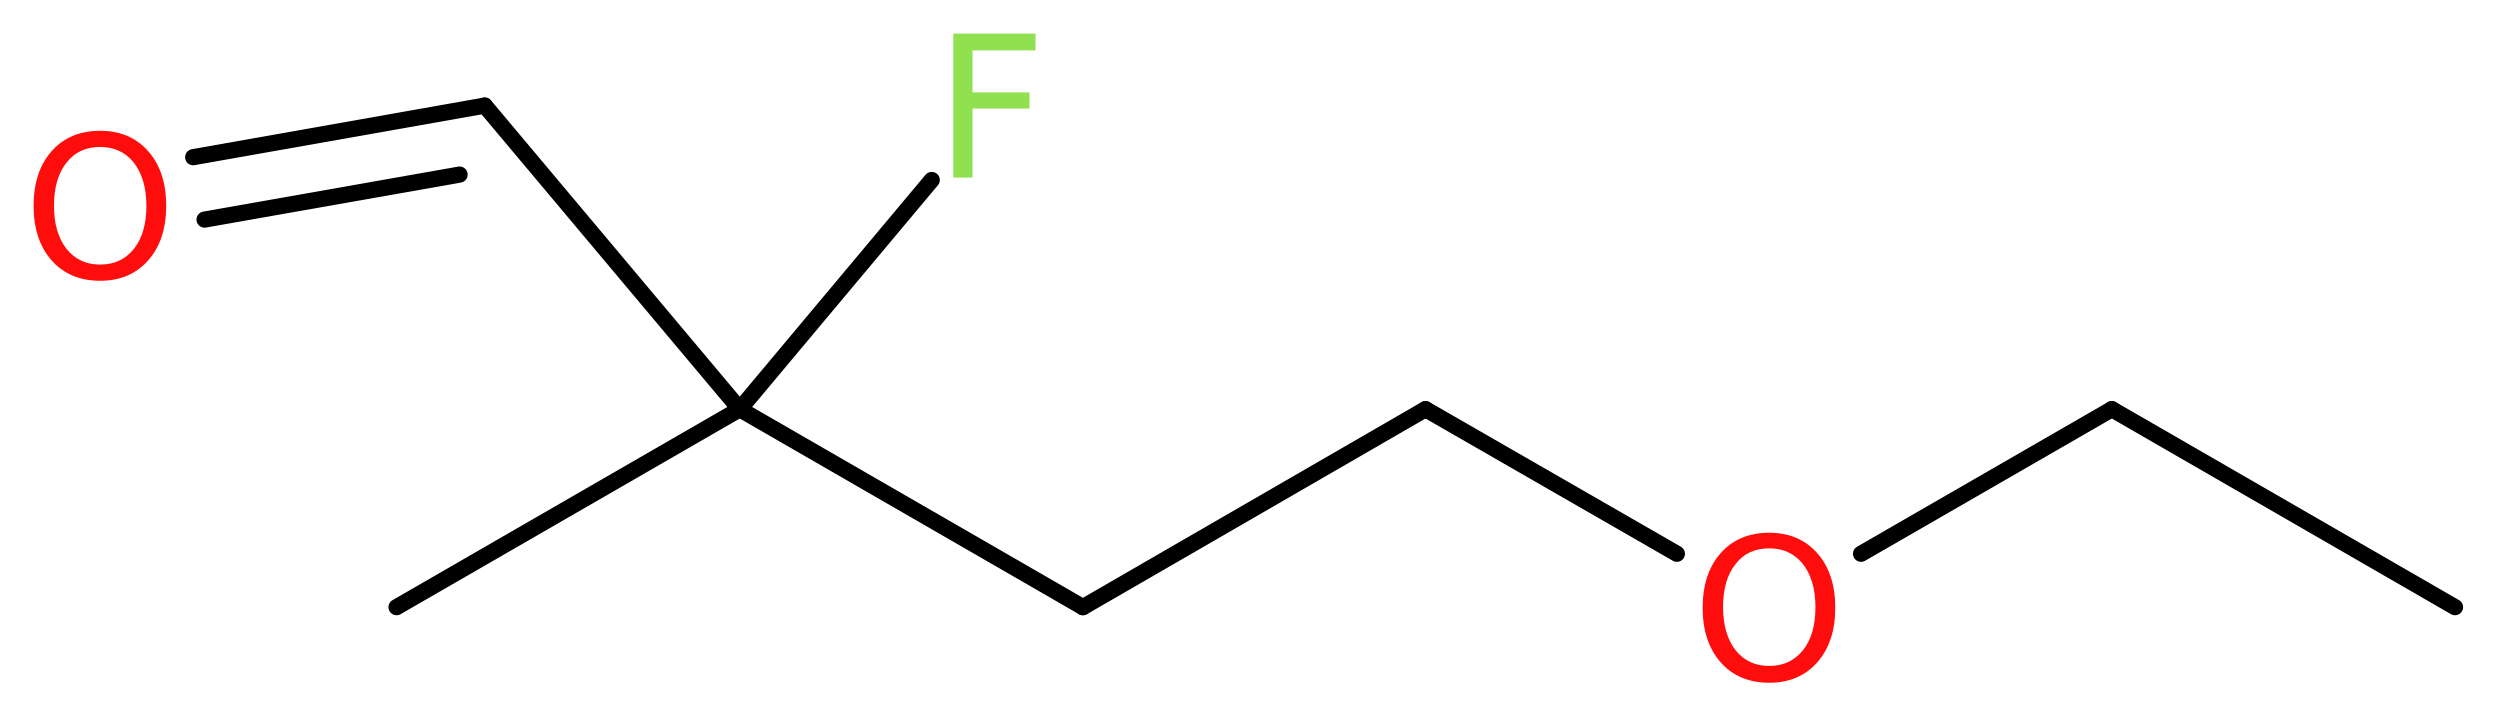 <?xml version='1.0' encoding='UTF-8'?>
<!DOCTYPE svg PUBLIC "-//W3C//DTD SVG 1.1//EN" "http://www.w3.org/Graphics/SVG/1.1/DTD/svg11.dtd">
<svg version='1.2' xmlns='http://www.w3.org/2000/svg' xmlns:xlink='http://www.w3.org/1999/xlink' width='41.67mm' height='11.93mm' viewBox='0 0 41.67 11.93'>
  <desc>Generated by the Chemistry Development Kit (http://github.com/cdk)</desc>
  <g stroke-linecap='round' stroke-linejoin='round' stroke='#000000' stroke-width='.27' fill='#FF0D0D'>
    <rect x='.0' y='.0' width='42.0' height='12.0' fill='#FFFFFF' stroke='none'/>
    <g id='mol1' class='mol'>
      <line id='mol1bnd1' class='bond' x1='40.92' y1='10.12' x2='35.2' y2='6.82'/>
      <line id='mol1bnd2' class='bond' x1='35.2' y1='6.82' x2='31.02' y2='9.23'/>
      <line id='mol1bnd3' class='bond' x1='27.95' y1='9.23' x2='23.76' y2='6.82'/>
      <line id='mol1bnd4' class='bond' x1='23.76' y1='6.82' x2='18.05' y2='10.12'/>
      <line id='mol1bnd5' class='bond' x1='18.05' y1='10.12' x2='12.33' y2='6.82'/>
      <line id='mol1bnd6' class='bond' x1='12.33' y1='6.82' x2='6.61' y2='10.12'/>
      <line id='mol1bnd7' class='bond' x1='12.33' y1='6.82' x2='15.53' y2='3.0'/>
      <line id='mol1bnd8' class='bond' x1='12.33' y1='6.82' x2='8.08' y2='1.76'/>
      <g id='mol1bnd9' class='bond'>
        <line x1='8.08' y1='1.76' x2='3.22' y2='2.62'/>
        <line x1='7.66' y1='2.91' x2='3.41' y2='3.66'/>
      </g>
      <path id='mol1atm3' class='atom' d='M29.49 9.14q-.36 .0 -.56 .26q-.21 .26 -.21 .72q.0 .45 .21 .72q.21 .26 .56 .26q.35 .0 .56 -.26q.21 -.26 .21 -.72q.0 -.45 -.21 -.72q-.21 -.26 -.56 -.26zM29.49 8.88q.5 .0 .8 .34q.3 .34 .3 .91q.0 .57 -.3 .91q-.3 .34 -.8 .34q-.51 .0 -.81 -.34q-.3 -.34 -.3 -.91q.0 -.57 .3 -.91q.3 -.34 .81 -.34z' stroke='none'/>
      <path id='mol1atm8' class='atom' d='M15.88 .56h1.38v.28h-1.05v.7h.95v.27h-.95v1.15h-.32v-2.4z' stroke='none' fill='#90E050'/>
      <path id='mol1atm10' class='atom' d='M1.67 2.45q-.36 .0 -.56 .26q-.21 .26 -.21 .72q.0 .45 .21 .72q.21 .26 .56 .26q.35 .0 .56 -.26q.21 -.26 .21 -.72q.0 -.45 -.21 -.72q-.21 -.26 -.56 -.26zM1.67 2.18q.5 .0 .8 .34q.3 .34 .3 .91q.0 .57 -.3 .91q-.3 .34 -.8 .34q-.51 .0 -.81 -.34q-.3 -.34 -.3 -.91q.0 -.57 .3 -.91q.3 -.34 .81 -.34z' stroke='none'/>
    </g>
  </g>
</svg>
